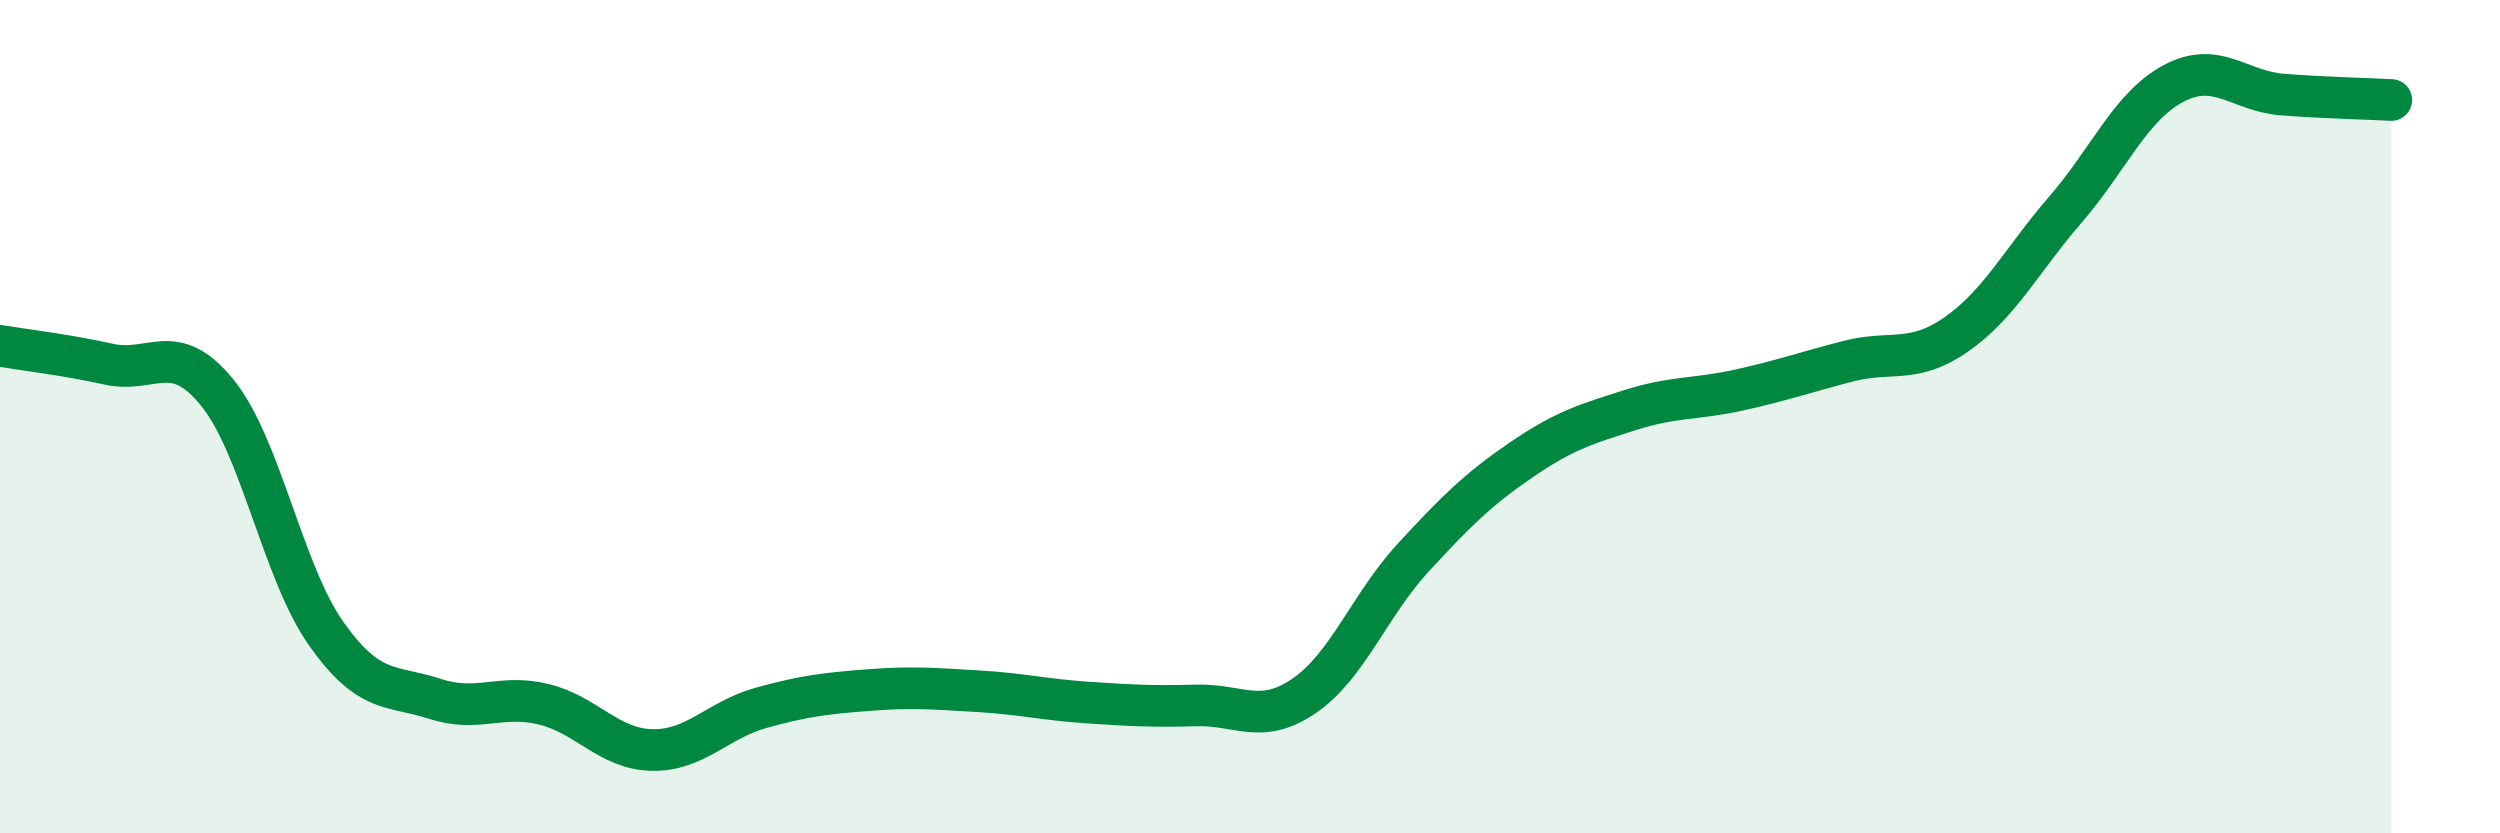 
    <svg width="60" height="20" viewBox="0 0 60 20" xmlns="http://www.w3.org/2000/svg">
      <path
        d="M 0,8.3 C 0.52,8.39 1.57,8.51 2.61,8.74 C 3.65,8.97 4.18,8.14 5.22,9.43 C 6.26,10.72 6.79,13.74 7.83,15.21 C 8.87,16.68 9.39,16.43 10.43,16.77 C 11.47,17.11 12,16.65 13.04,16.9 C 14.08,17.15 14.61,17.98 15.65,18 C 16.69,18.02 17.22,17.28 18.26,16.99 C 19.3,16.7 19.83,16.64 20.87,16.56 C 21.91,16.48 22.44,16.53 23.48,16.59 C 24.52,16.65 25.05,16.79 26.09,16.86 C 27.13,16.93 27.66,16.96 28.7,16.93 C 29.74,16.9 30.26,17.41 31.3,16.7 C 32.34,15.99 32.87,14.52 33.91,13.39 C 34.95,12.26 35.48,11.74 36.52,11.03 C 37.56,10.32 38.09,10.17 39.13,9.84 C 40.17,9.51 40.7,9.59 41.74,9.36 C 42.78,9.13 43.31,8.94 44.35,8.67 C 45.39,8.4 45.92,8.75 46.96,8.02 C 48,7.29 48.53,6.23 49.57,5.03 C 50.61,3.83 51.13,2.55 52.17,2 C 53.21,1.45 53.74,2.19 54.78,2.27 C 55.82,2.35 56.87,2.37 57.39,2.4L57.39 20L0 20Z"
        fill="#008740"
        opacity="0.1"
        stroke-linecap="round"
        stroke-linejoin="round"
      />
      <path
        d="M 0,8.3 C 0.52,8.39 1.57,8.51 2.61,8.74 C 3.65,8.97 4.18,8.14 5.22,9.43 C 6.26,10.72 6.79,13.74 7.83,15.21 C 8.87,16.68 9.39,16.43 10.43,16.77 C 11.47,17.11 12,16.65 13.04,16.9 C 14.08,17.15 14.61,17.98 15.65,18 C 16.69,18.02 17.22,17.28 18.26,16.99 C 19.3,16.7 19.83,16.64 20.87,16.56 C 21.91,16.48 22.44,16.53 23.48,16.59 C 24.52,16.65 25.05,16.79 26.09,16.86 C 27.13,16.93 27.66,16.96 28.7,16.93 C 29.74,16.9 30.26,17.41 31.3,16.7 C 32.34,15.99 32.87,14.52 33.91,13.39 C 34.95,12.26 35.48,11.74 36.52,11.03 C 37.56,10.32 38.09,10.17 39.13,9.84 C 40.17,9.51 40.7,9.59 41.74,9.36 C 42.78,9.13 43.31,8.94 44.35,8.67 C 45.39,8.4 45.92,8.75 46.96,8.02 C 48,7.29 48.53,6.23 49.57,5.03 C 50.61,3.83 51.13,2.55 52.17,2 C 53.21,1.45 53.74,2.19 54.78,2.27 C 55.82,2.35 56.87,2.37 57.39,2.4"
        stroke="#008740"
        stroke-width="1"
        fill="none"
        stroke-linecap="round"
        stroke-linejoin="round"
      />
    </svg>
  